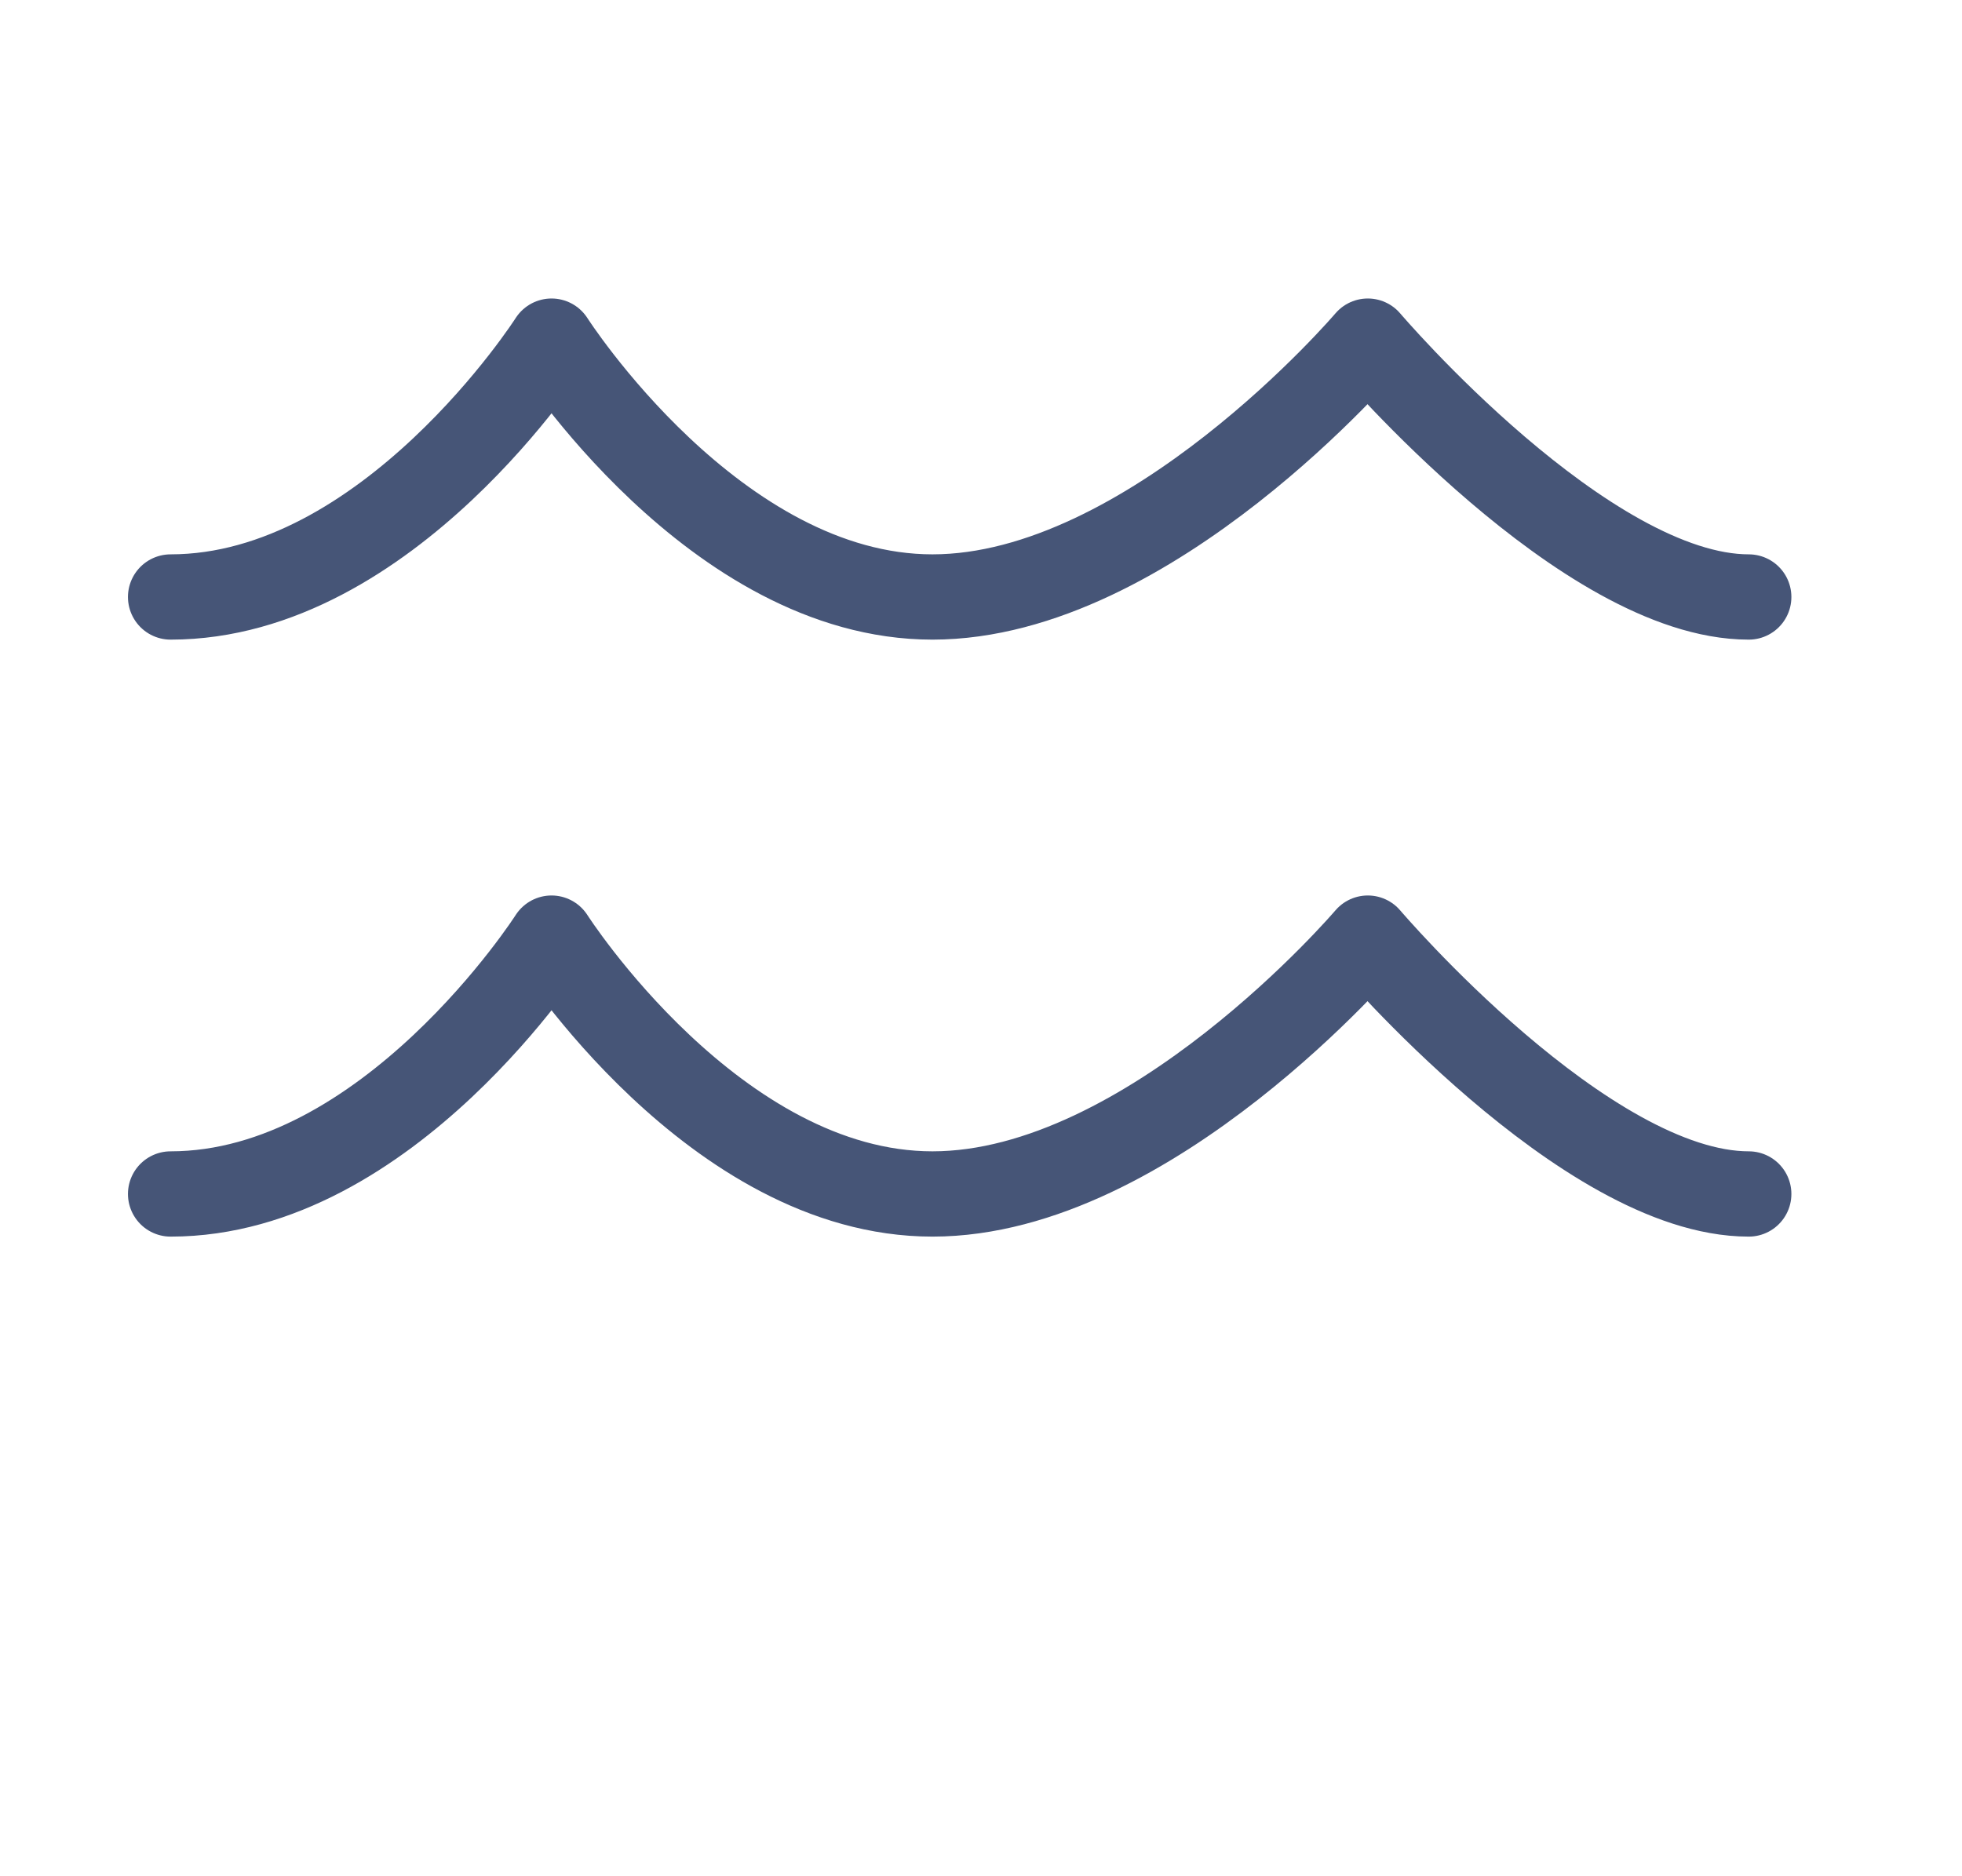 <svg xmlns="http://www.w3.org/2000/svg" width="46" height="44" fill="none" viewBox="0 0 46 44">
  <path stroke="#465577" stroke-linecap="round" stroke-linejoin="round" stroke-width="2" d="M4 14c5.103 0 8.931-6 8.931-6s3.828 6 8.931 6c5.104 0 10.207-6 10.207-6s5.103 6 8.931 6M4 28c5.103 0 8.931-6 8.931-6s3.828 6 8.931 6c5.104 0 10.207-6 10.207-6s5.103 6 8.931 6"/>
</svg>
